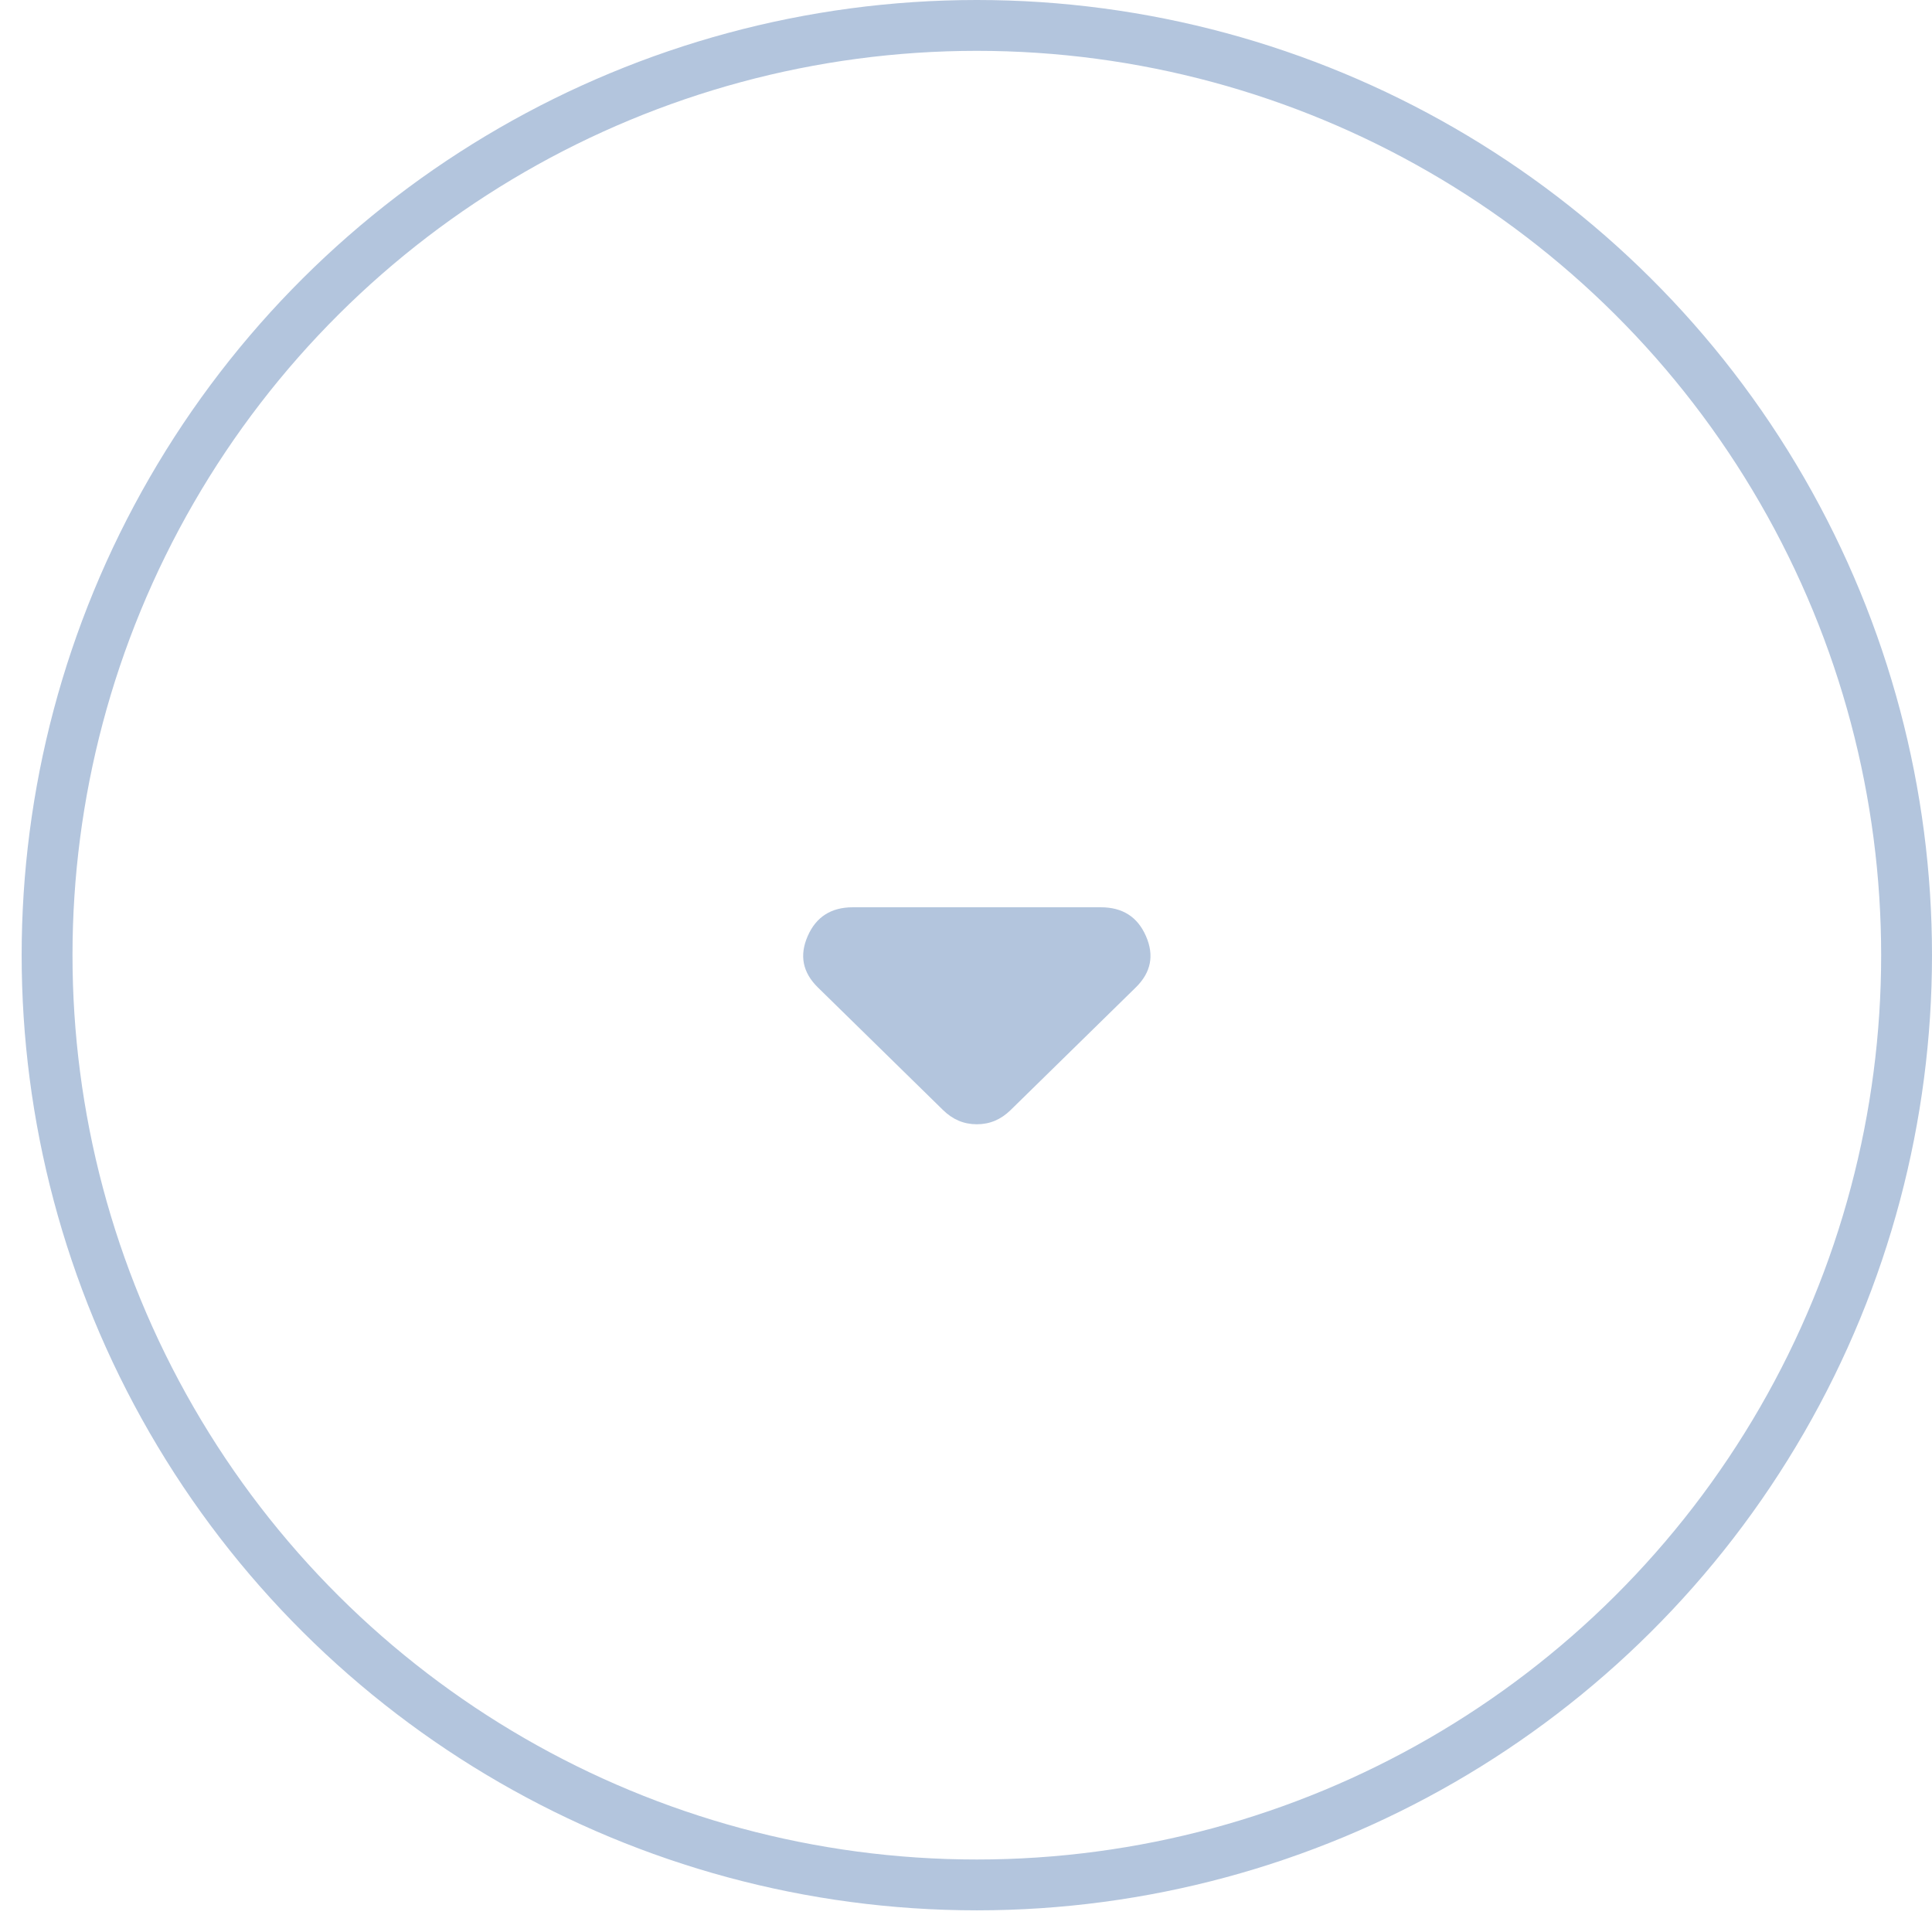 <?xml version="1.0" encoding="UTF-8"?>
<svg xmlns="http://www.w3.org/2000/svg" width="38" height="38" viewBox="0 0 38 38" fill="none">
  <circle cx="19.213" cy="18.787" r="18.287" transform="rotate(-90 19.213 18.787)" stroke="#B3C5DD"></circle>
  <path d="M21.652 17.845C22.079 17.845 22.375 18.034 22.54 18.413C22.706 18.792 22.639 19.128 22.339 19.422L19.876 21.835C19.781 21.928 19.679 21.997 19.568 22.044C19.458 22.09 19.339 22.113 19.213 22.113C19.087 22.113 18.968 22.09 18.858 22.044C18.747 21.997 18.645 21.928 18.55 21.835L16.087 19.422C15.787 19.128 15.72 18.792 15.886 18.413C16.051 18.034 16.347 17.845 16.774 17.845H21.652Z" fill="#B3C5DD"></path>
</svg>
